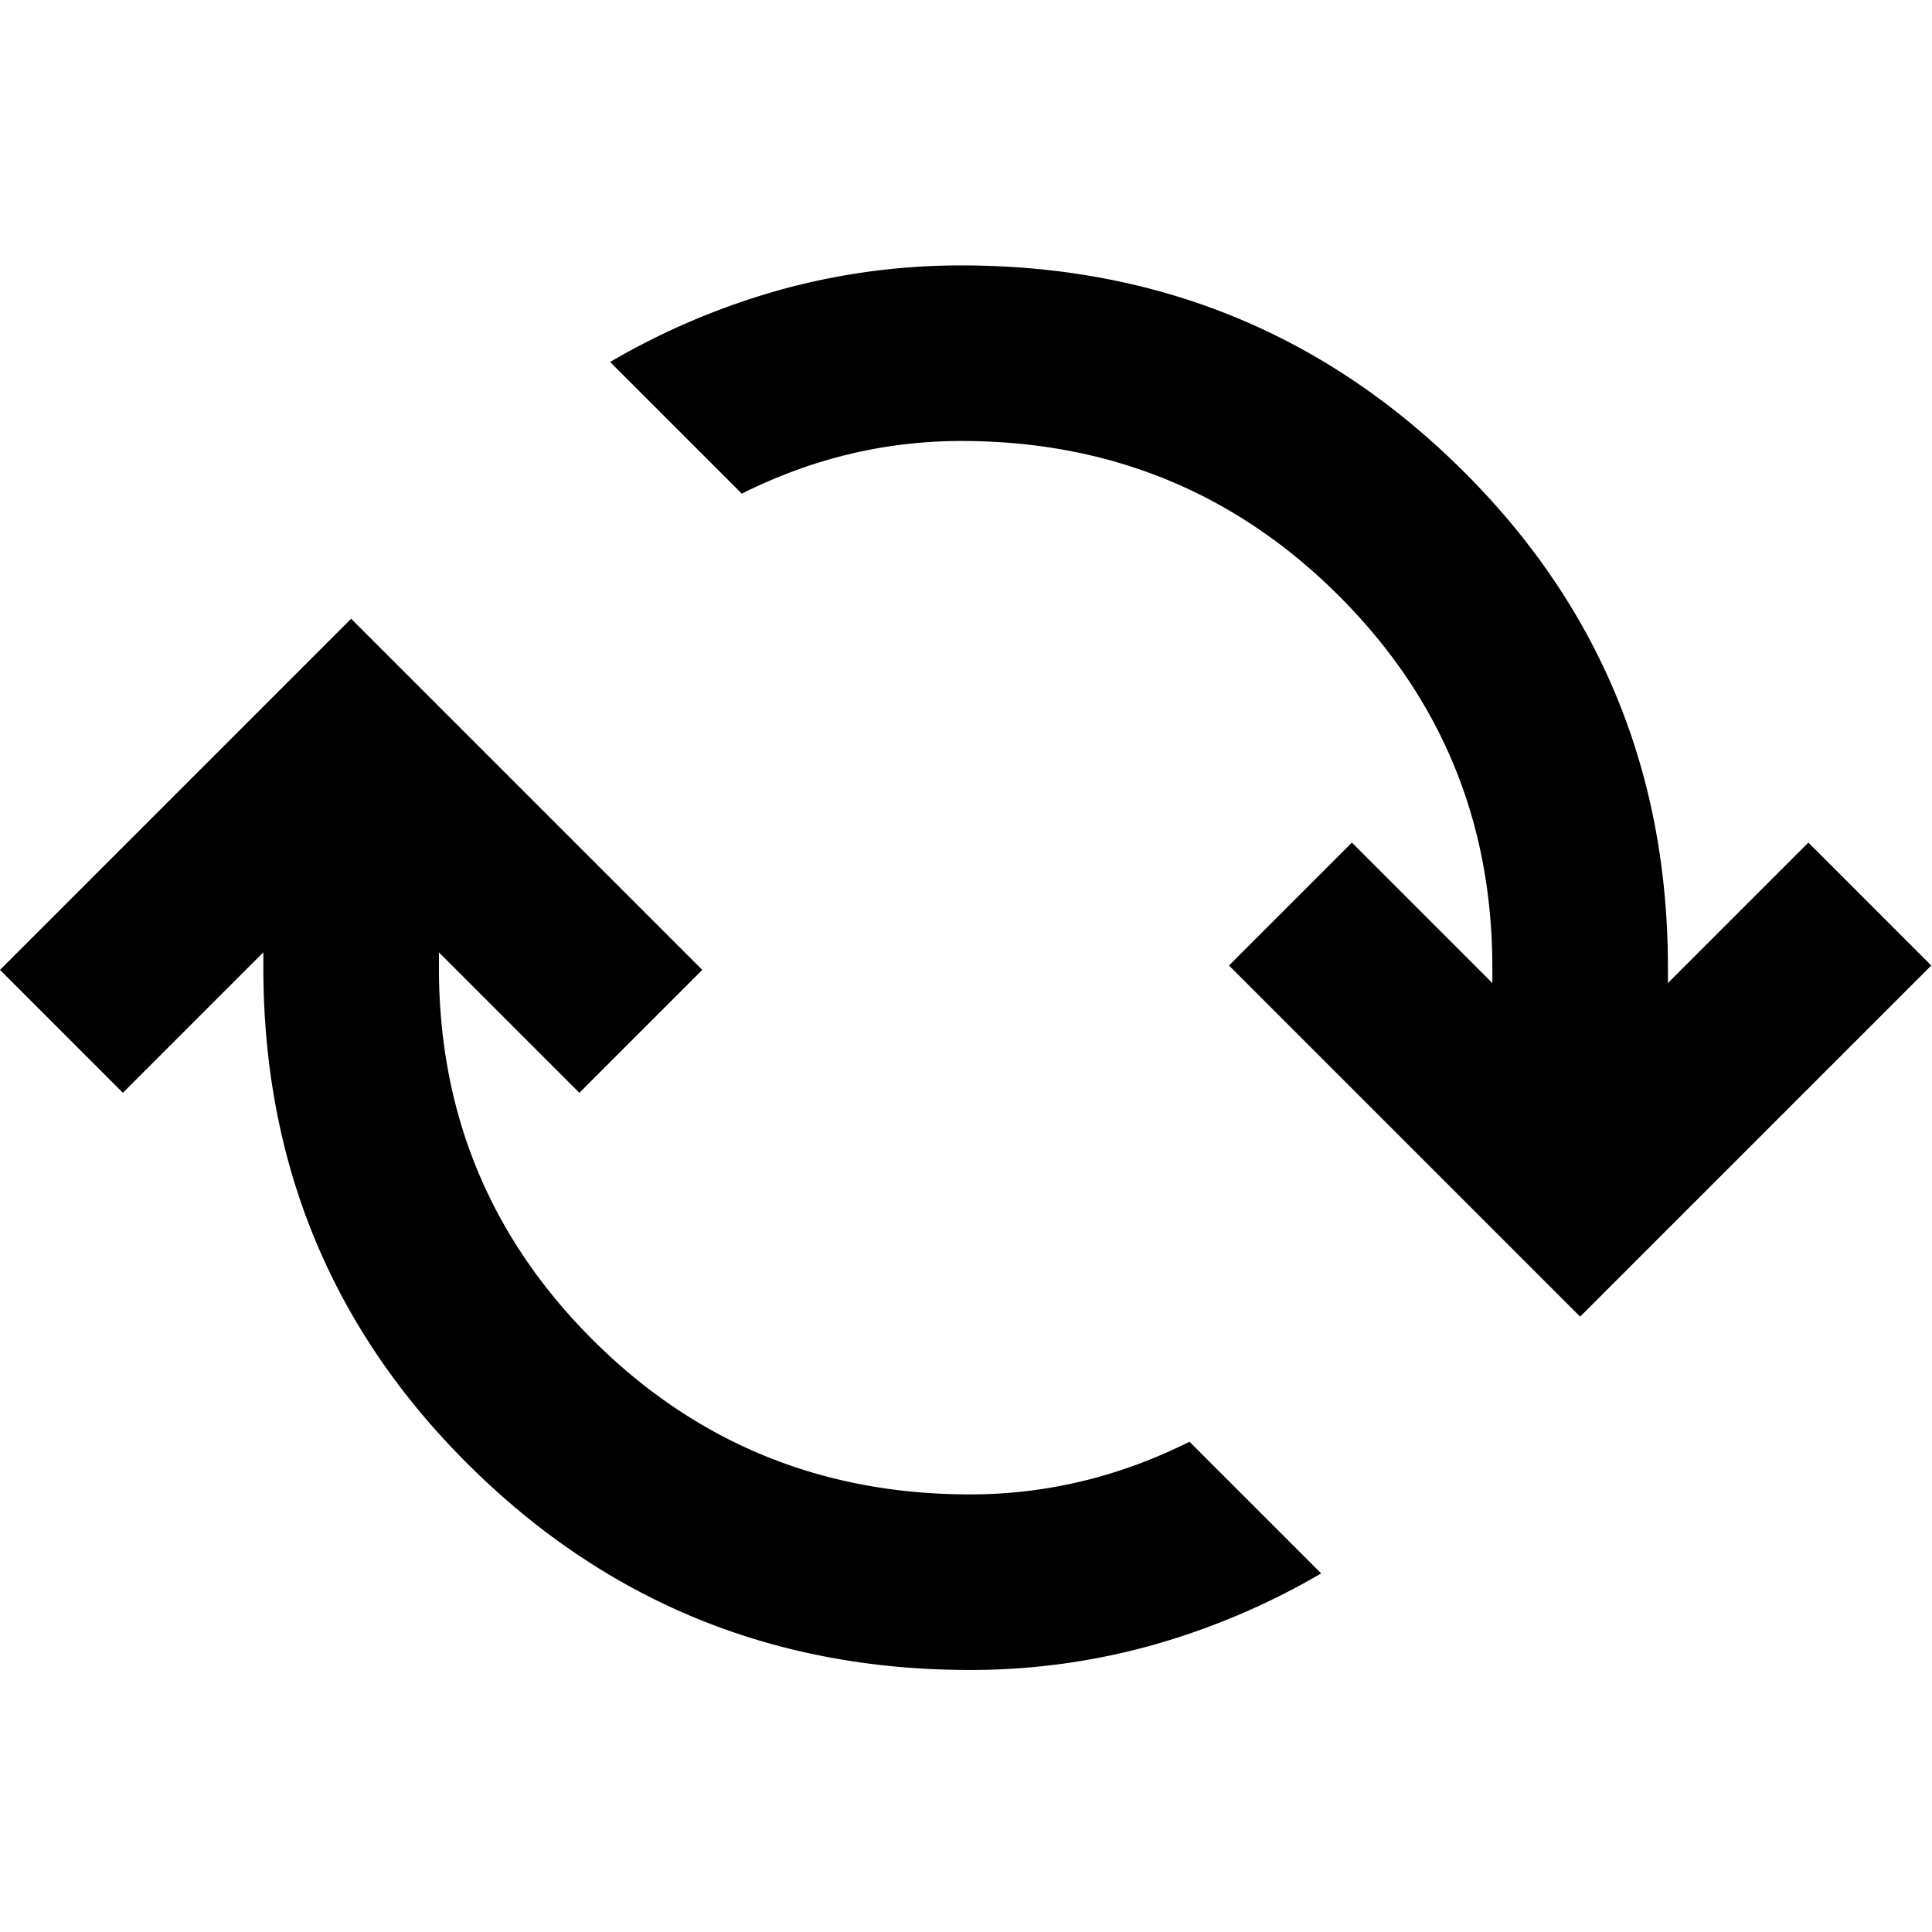 <svg viewBox="0 0 16 16" height="16" width="16" xmlns="http://www.w3.org/2000/svg" xml:space="preserve" style="fill-rule:evenodd;clip-rule:evenodd;stroke-linejoin:round;stroke-miterlimit:2"><path d="M12.05 20c-2.233 0-4.133-.775-5.7-2.325C4.783 16.125 4 14.233 4 12v-.175l-1.6 1.6-1.4-1.4 4-4 4 4-1.4 1.4-1.6-1.6V12c0 1.667.588 3.083 1.763 4.25C8.938 17.417 10.367 18 12.05 18c.433 0 .858-.05 1.275-.15.417-.1.825-.25 1.225-.45l1.5 1.5a8.212 8.212 0 0 1-1.95.825 7.711 7.711 0 0 1-2.05.275ZM19 15.975l-4-4 1.4-1.4 1.6 1.6V12c0-1.667-.587-3.083-1.762-4.25C15.063 6.583 13.633 6 11.95 6c-.433 0-.858.05-1.275.15-.417.1-.825.25-1.225.45l-1.5-1.5a8.212 8.212 0 0 1 1.95-.825A7.711 7.711 0 0 1 11.95 4c2.233 0 4.133.775 5.7 2.325C19.217 7.875 20 9.767 20 12v.175l1.6-1.6 1.4 1.4-4 4Z" style="fill-rule:nonzero" transform="matrix(.727 0 0 .727 -.727 -.71)"/></svg>